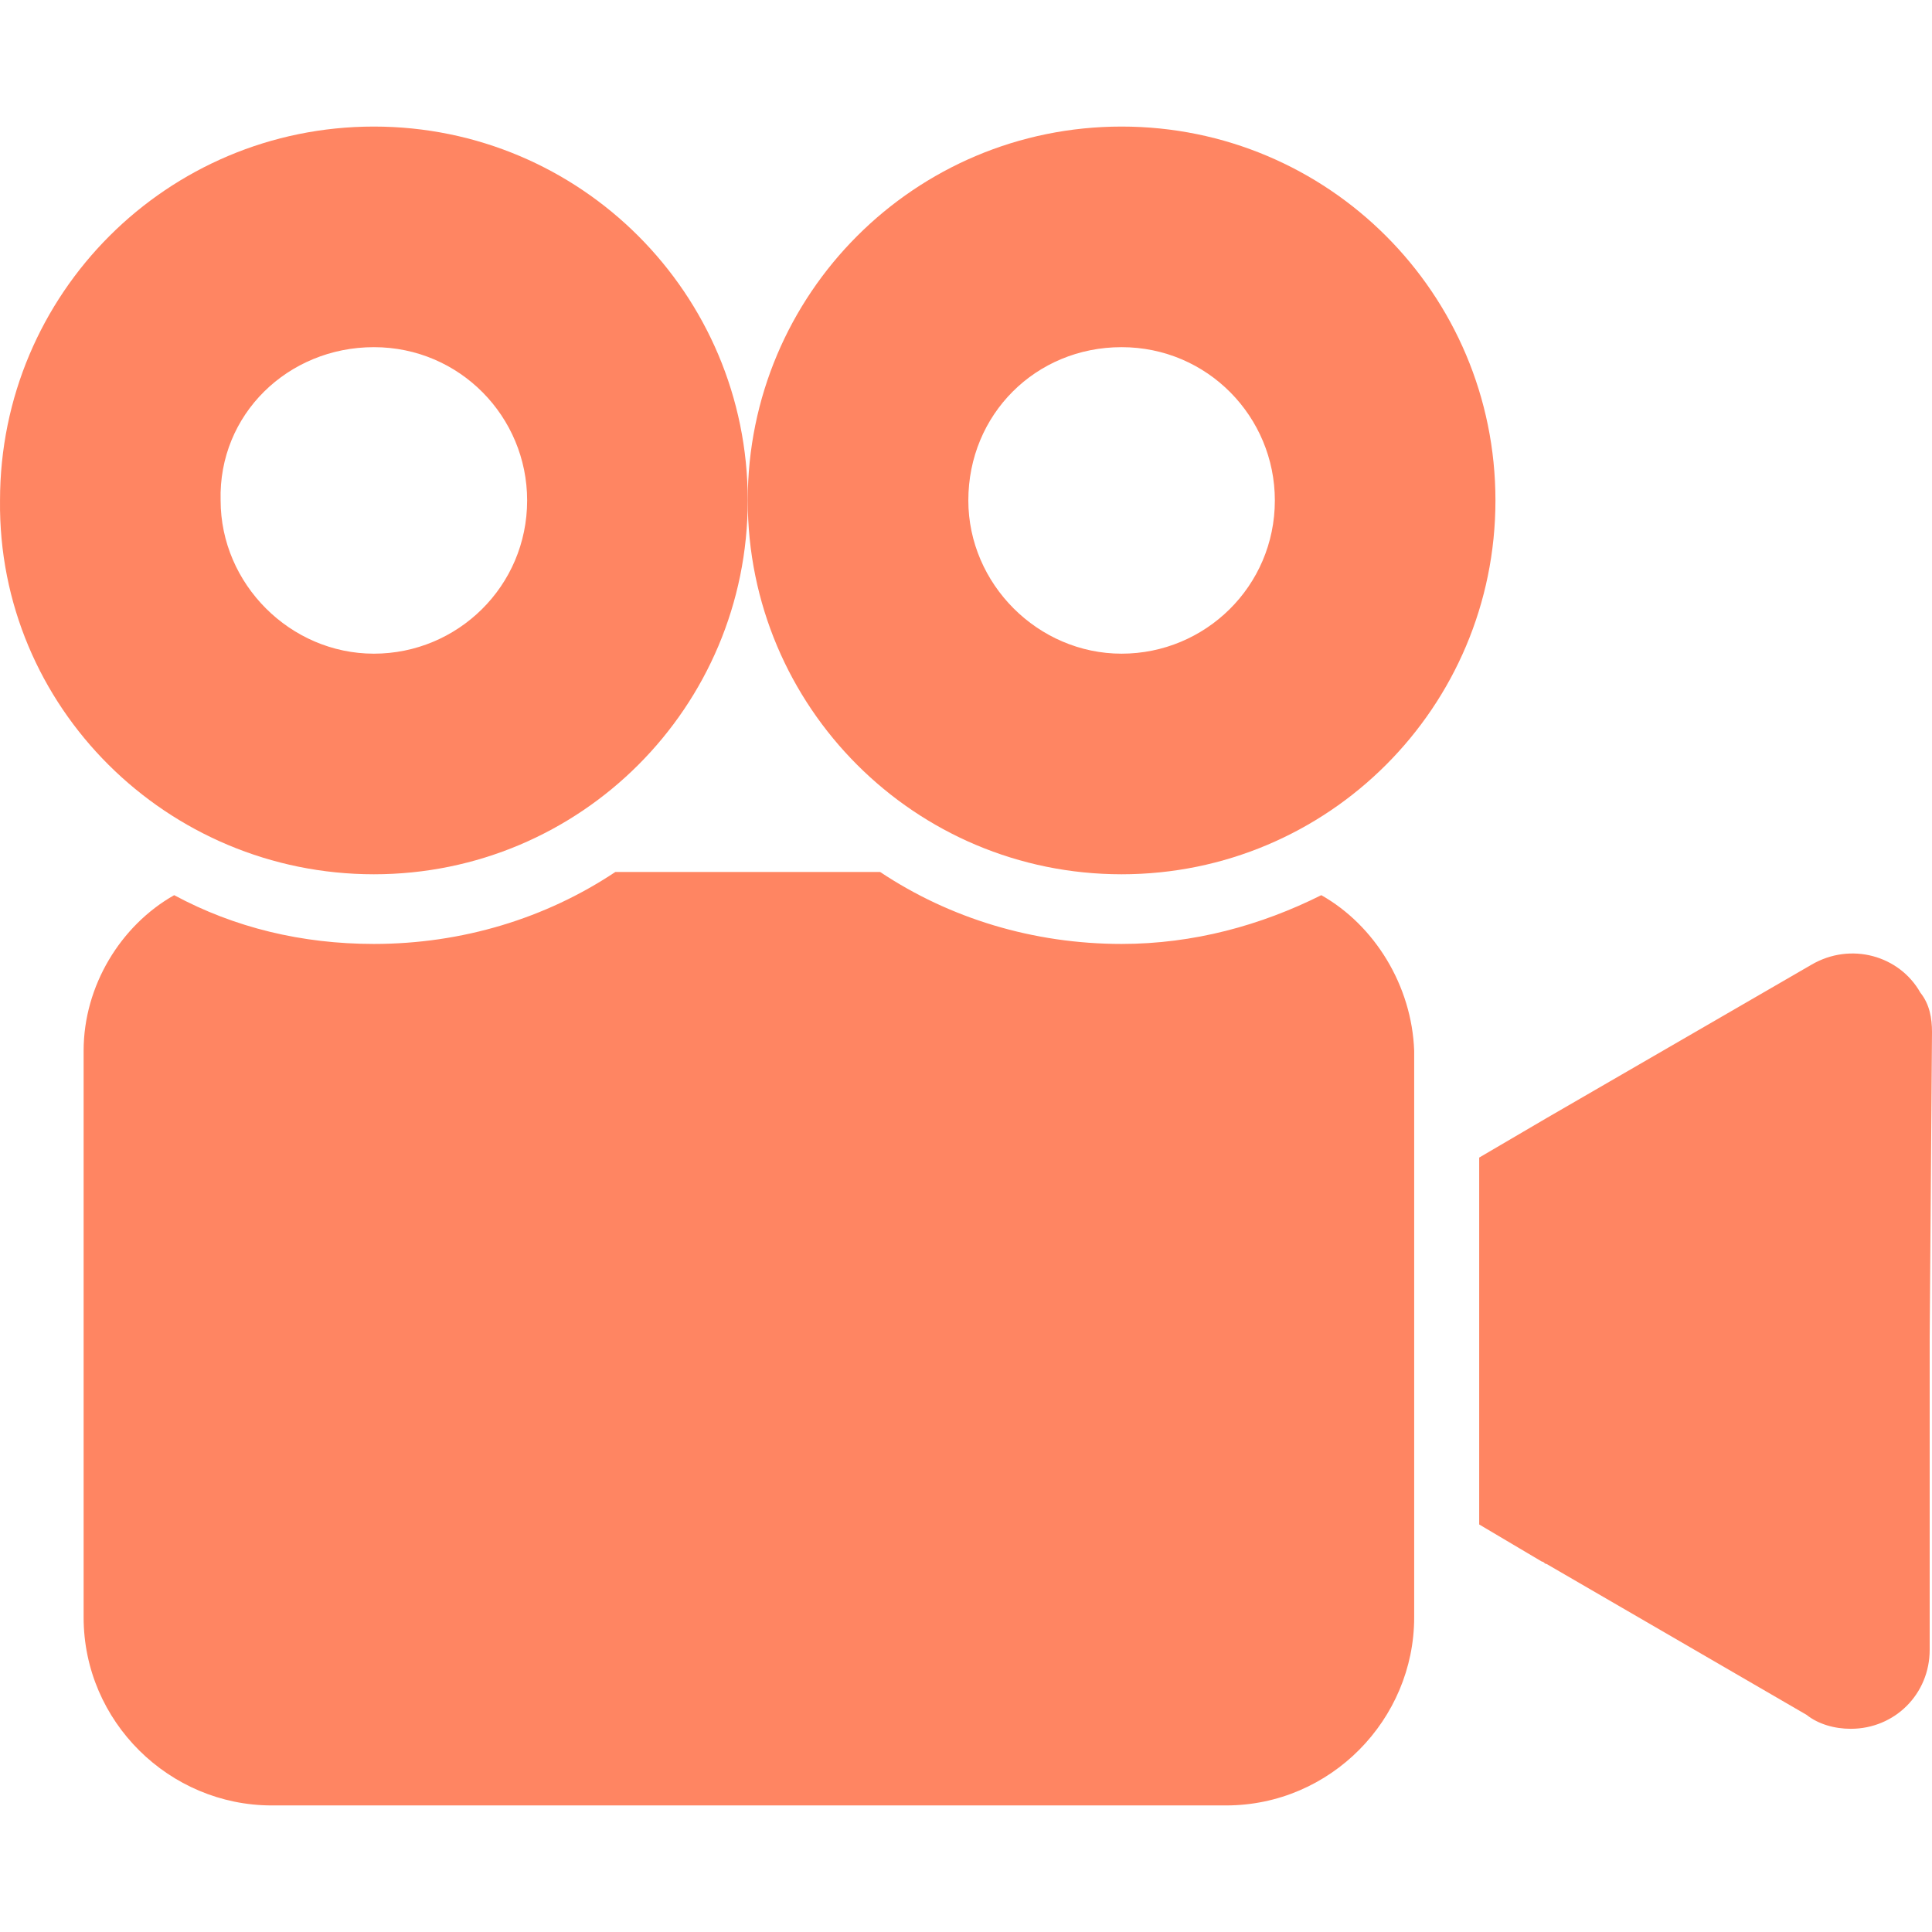 <?xml version="1.0" encoding="UTF-8"?> <svg xmlns="http://www.w3.org/2000/svg" width="252" height="252" viewBox="0 0 252 252" fill="none"> <g clip-path="url(#clip0_34_79)"> <path d="M250.486 129.483C247.76 124.637 241.399 122.82 236.25 125.848L201.722 145.839L192.938 150.988V198.843L201.116 203.689C201.419 203.689 201.419 203.992 201.722 203.992L235.645 223.679C237.159 224.89 239.279 225.496 241.399 225.496C247.154 225.496 251.697 220.953 251.697 215.198V174.612L252 134.632C252 132.815 251.697 130.997 250.486 129.483Z" fill="#FF8562"></path> <path d="M48.767 114.036C75.723 114.036 97.531 92.229 97.531 65.272C97.531 38.316 75.723 16.508 48.767 16.508C21.811 16.508 0.003 38.316 0.003 65.272C-0.3 92.229 21.811 114.036 48.767 114.036ZM48.767 45.282C59.974 45.282 68.757 54.368 68.757 65.272C68.757 76.479 59.671 85.262 48.767 85.262C37.863 85.262 28.777 76.176 28.777 65.272C28.474 54.066 37.56 45.282 48.767 45.282Z" fill="#FF8562"></path> <path d="M172.342 116.762C164.467 120.699 155.684 123.122 146.295 123.122C134.785 123.122 123.881 119.791 114.795 113.733H80.266C71.18 119.791 60.276 123.122 48.767 123.122C39.378 123.122 30.594 121.002 22.719 116.762C15.753 120.699 10.907 128.574 10.907 137.055V210.958C10.907 224.587 22.113 235.491 35.44 235.491H159.924C173.554 235.491 184.458 224.284 184.458 210.958V137.055C184.155 128.574 179.309 120.699 172.342 116.762Z" fill="#FF8562"></path> <path d="M146.295 114.036C173.251 114.036 195.058 92.229 195.058 65.272C195.058 38.316 173.251 16.508 146.295 16.508C119.338 16.508 97.531 38.316 97.531 65.272C97.531 92.229 119.338 114.036 146.295 114.036ZM146.295 45.282C157.501 45.282 166.285 54.368 166.285 65.272C166.285 76.479 157.198 85.262 146.295 85.262C135.391 85.262 126.304 76.176 126.304 65.272C126.304 54.066 135.088 45.282 146.295 45.282Z" fill="#FF8562"></path> </g> <defs> <clipPath id="clip0_34_79"> <rect width="63" height="63" fill="white" transform="scale(4)"></rect> </clipPath> </defs> </svg> 